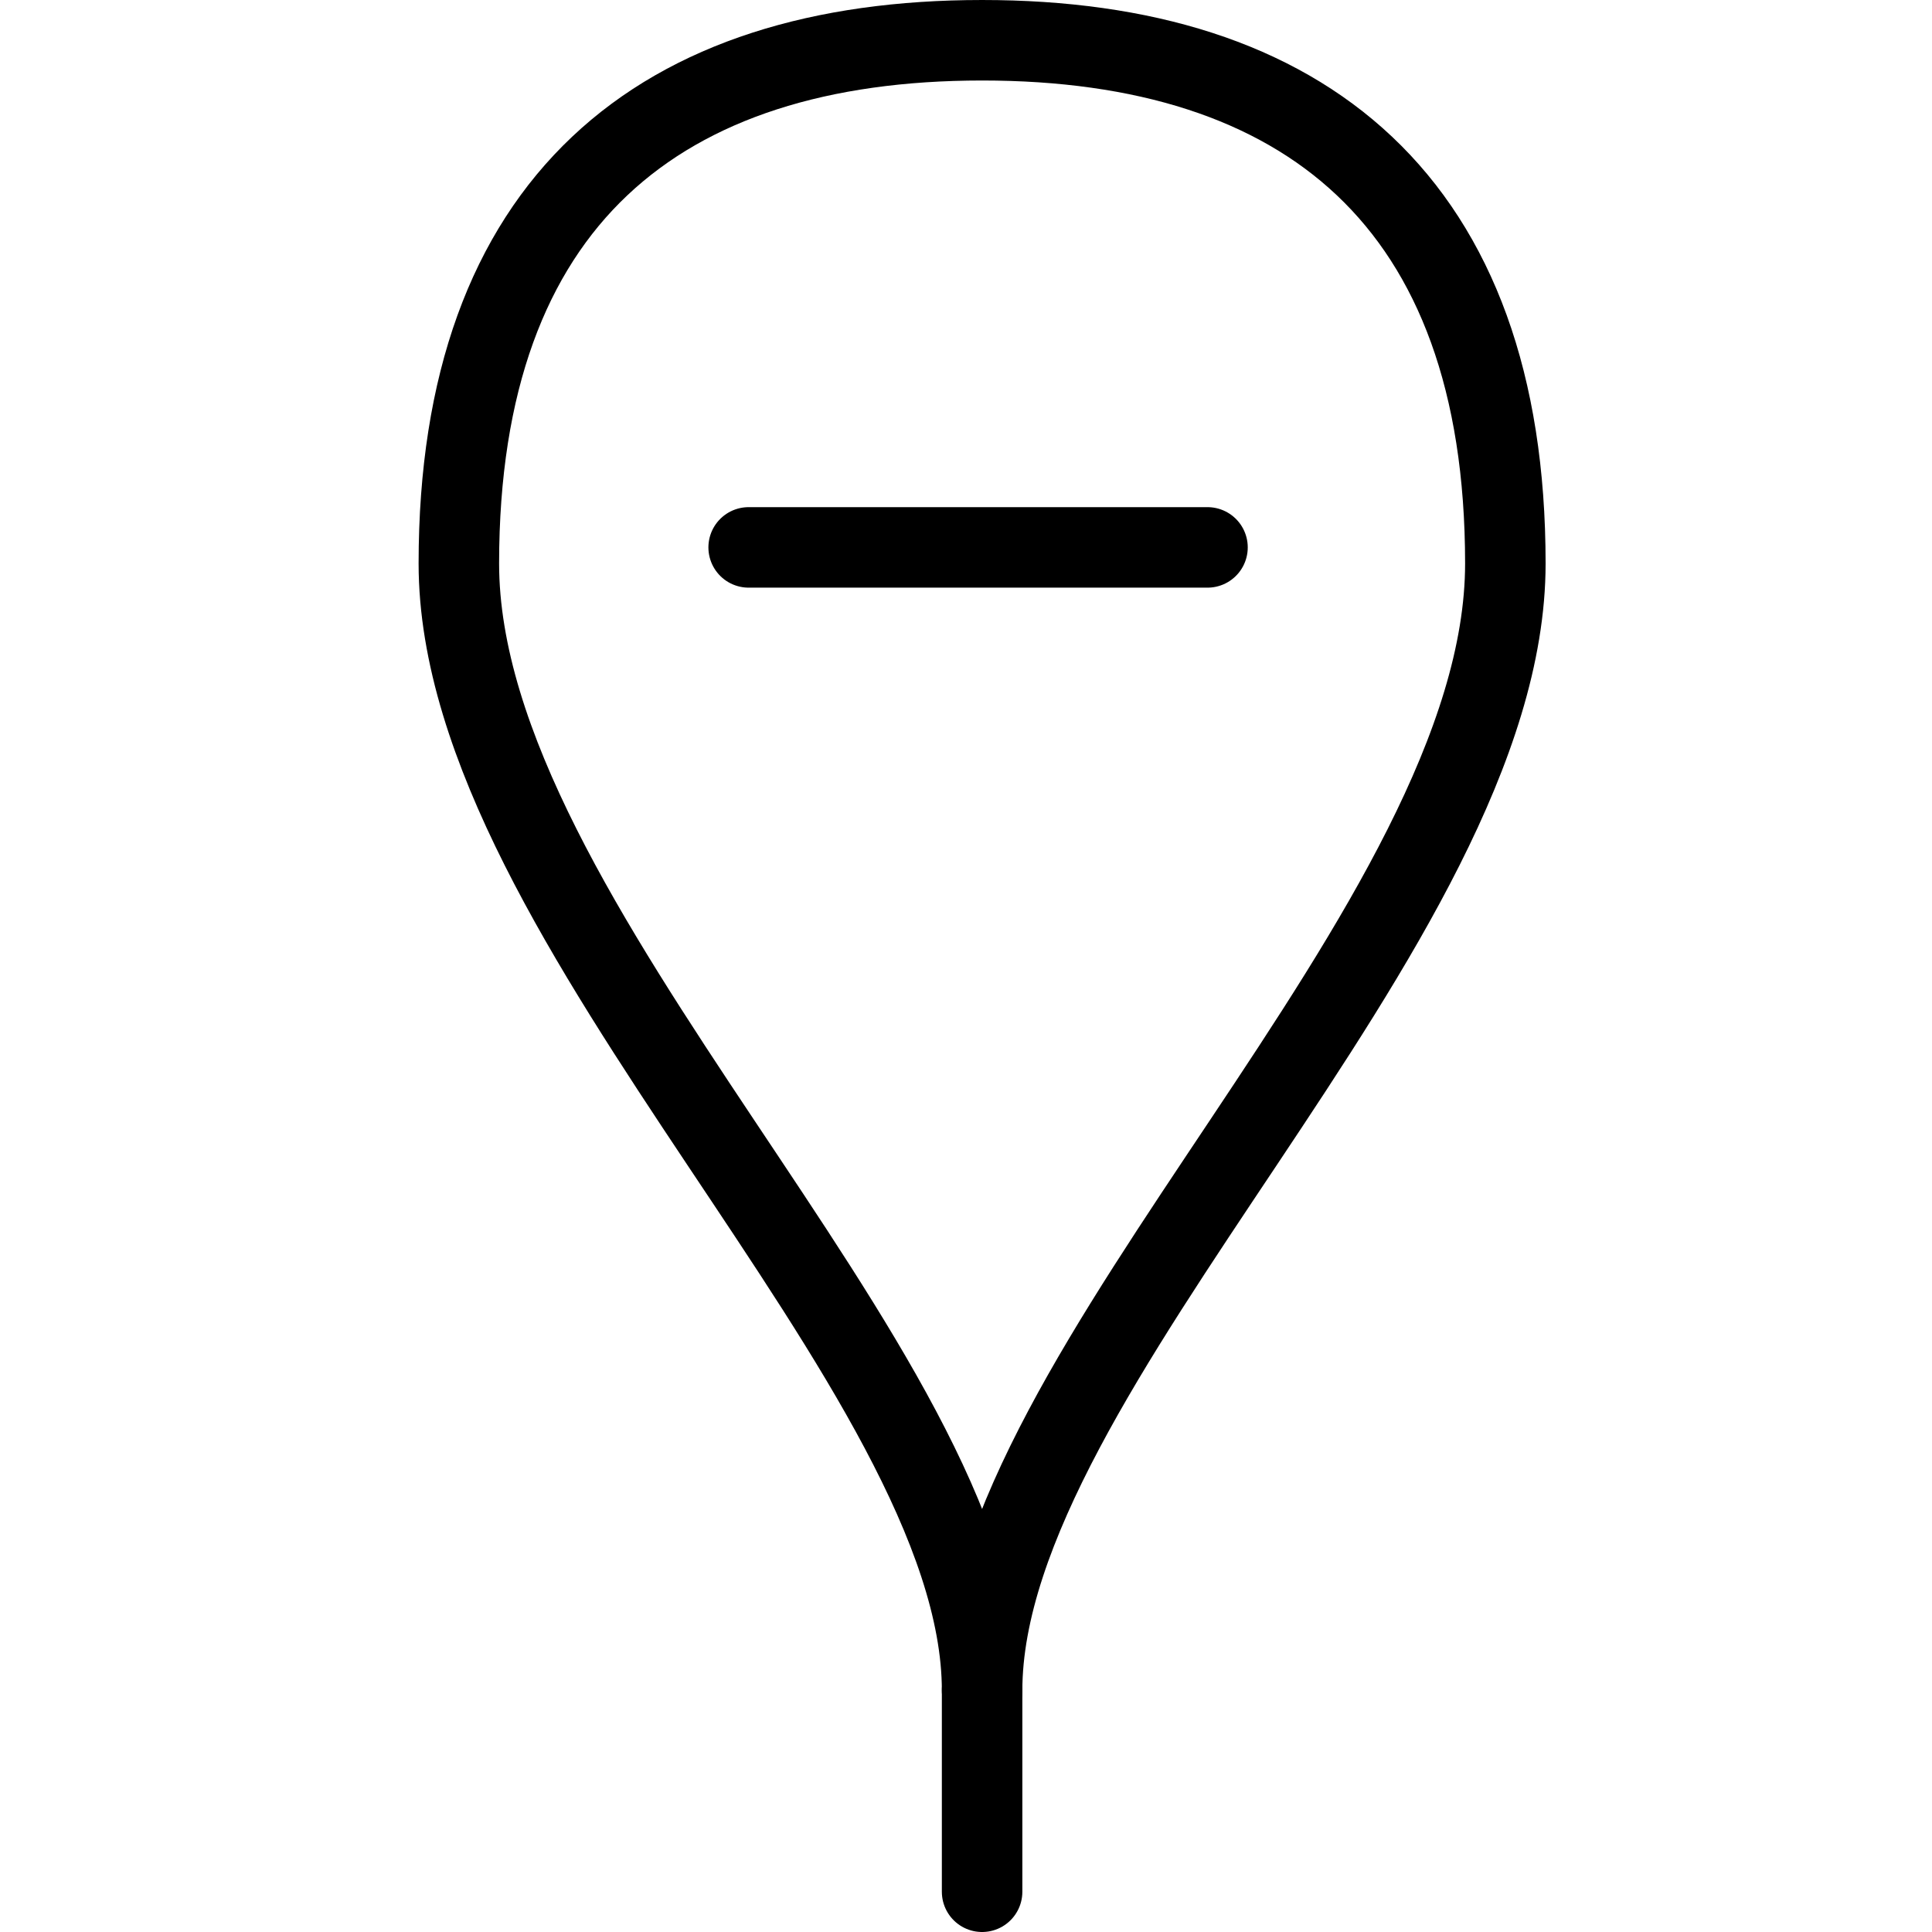 <svg version="1.1" id="Layer_1" xmlns="http://www.w3.org/2000/svg" xmlns:xlink="http://www.w3.org/1999/xlink" x="0px" y="0px" viewBox="0 0 24 24" style="enable-background:new 0 0 24 24;" xml:space="preserve">




<g transform="matrix(1,0,0,1,0,0)"><style type="text/css">
	.st0{fill:none;stroke:#000000;stroke-linecap:round;stroke-linejoin:round;}
</style><line class="st0" x1="12.2" y1="21" x2="12.2" y2="23.5"></line><path class="st0" d="M18.7,7c0,4.5-6.5,10-6.5,14c0-4-6.5-9.5-6.5-14s2.5-6.5,6.5-6.5S18.7,2.5,18.7,7z"></path><line class="st0" x1="15" y1="6.8" x2="9.3" y2="6.8"></line></g></svg>